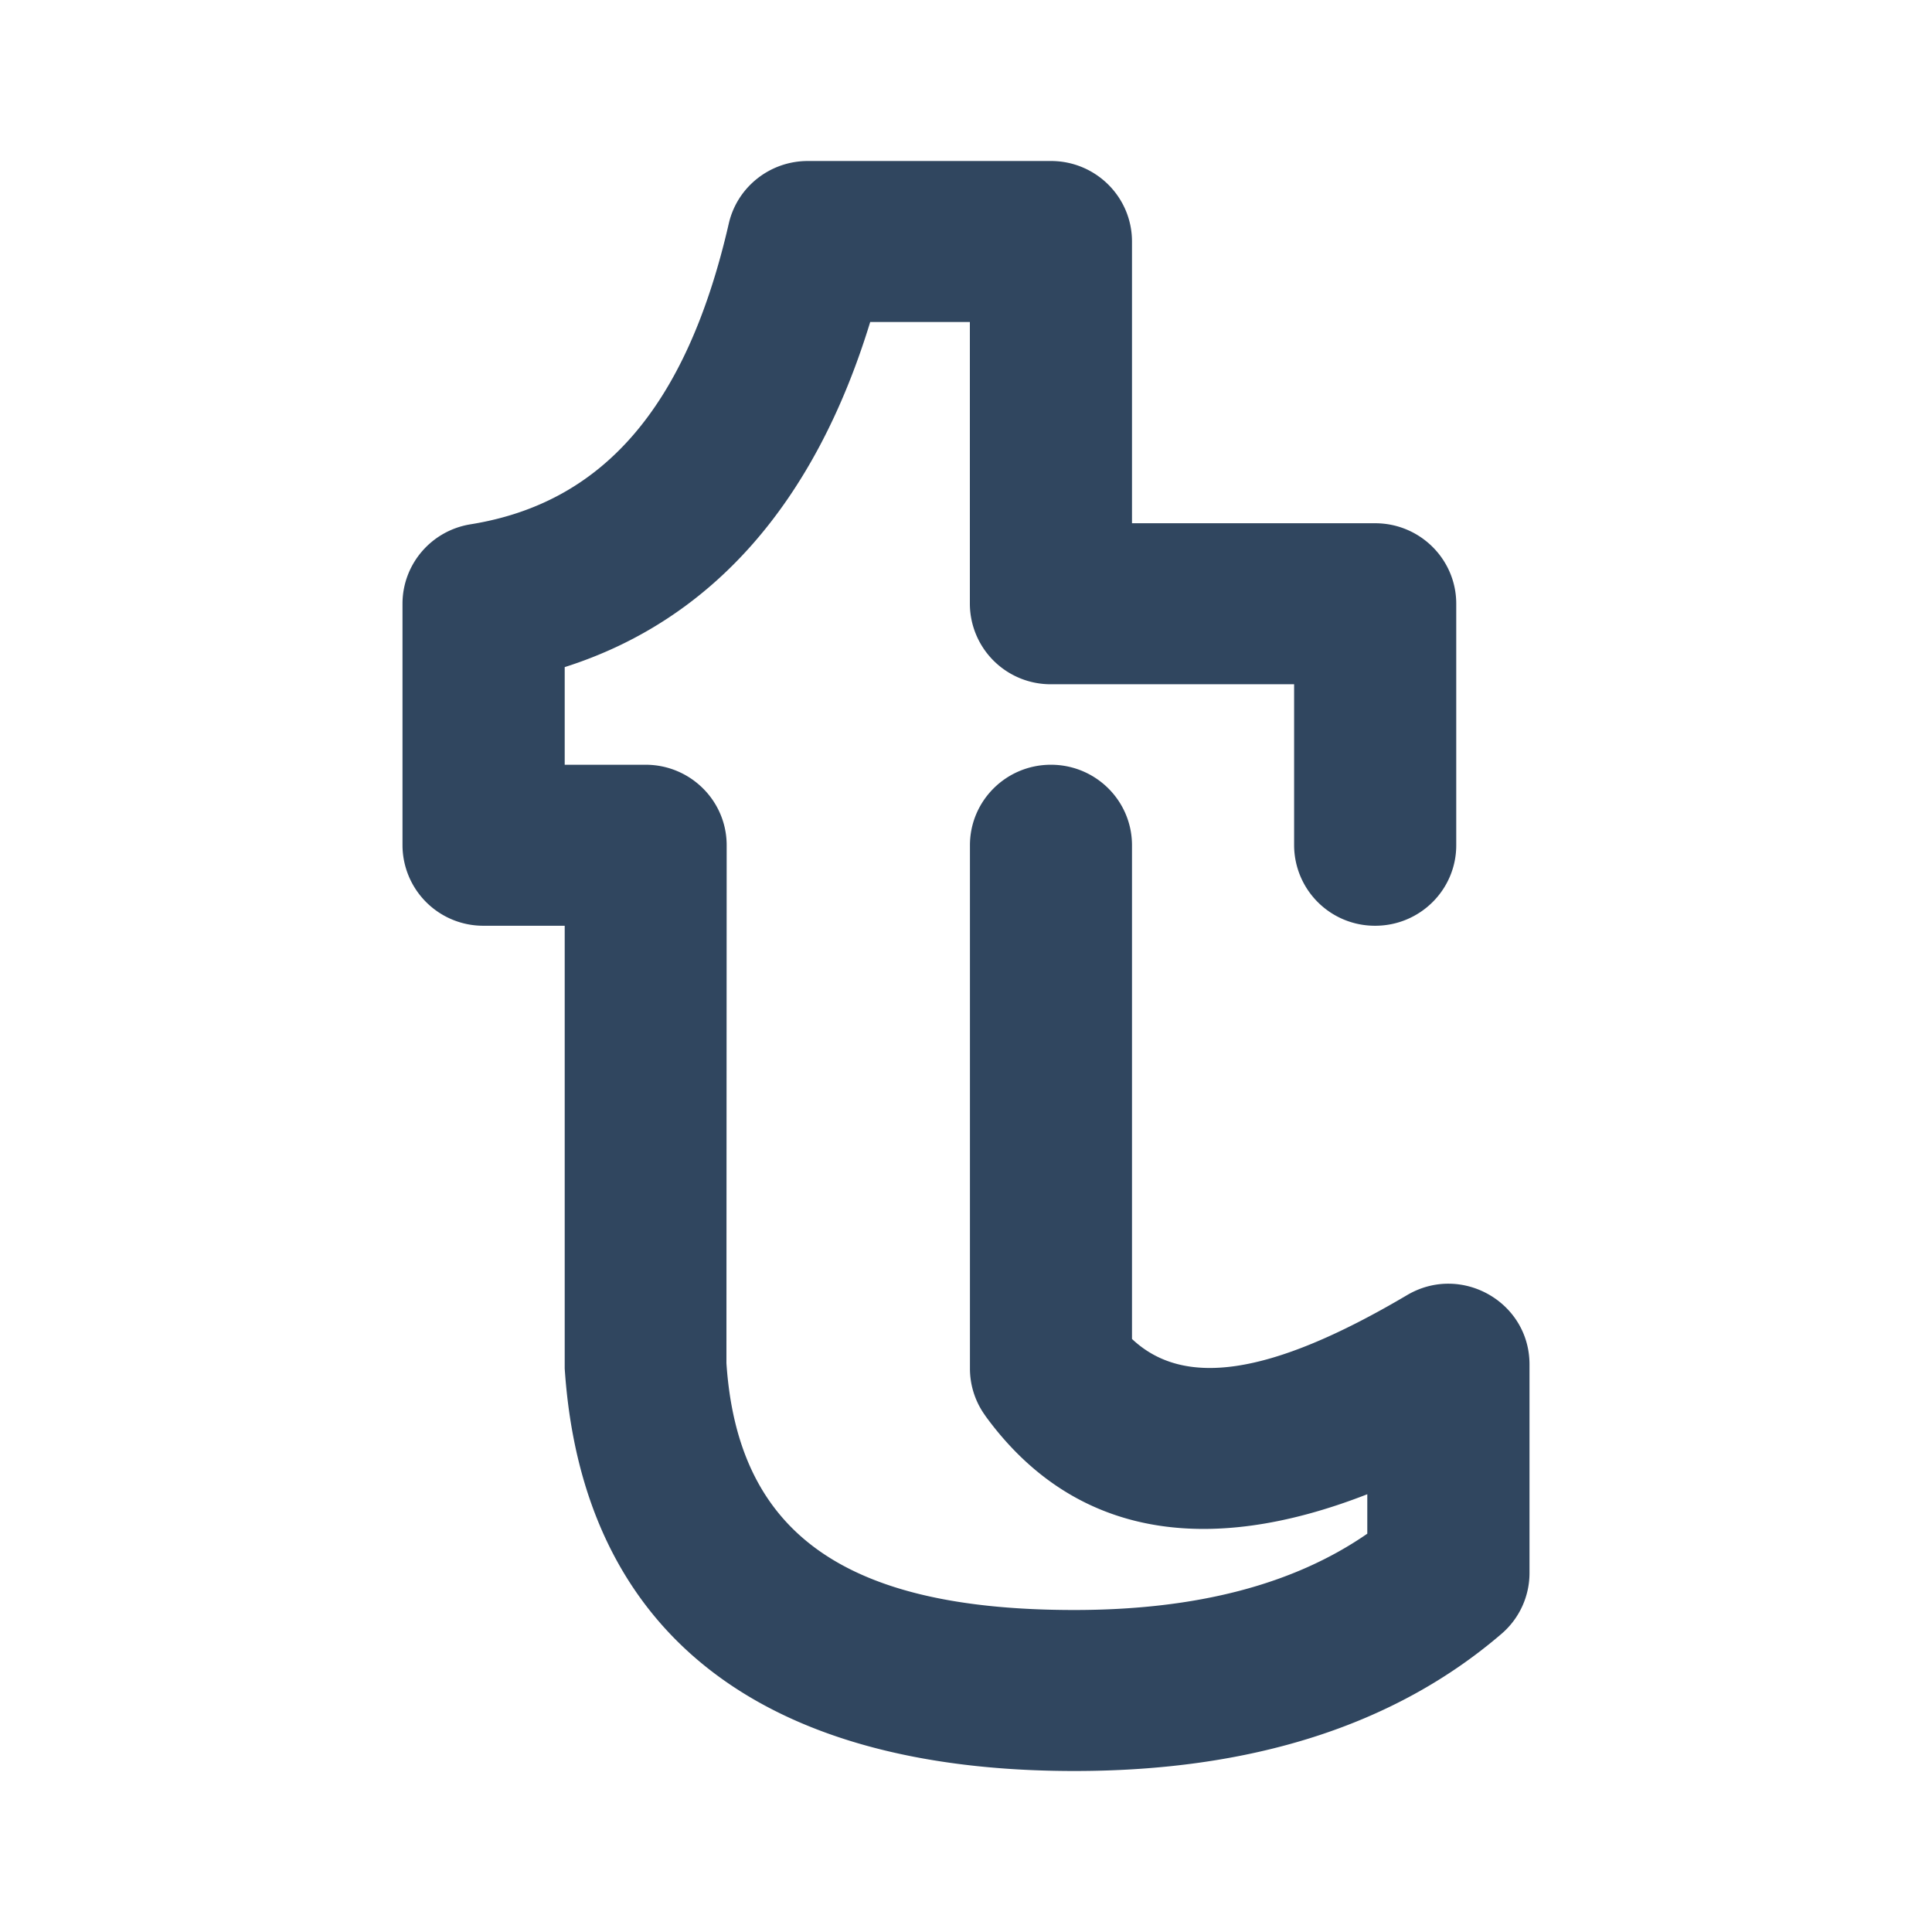<svg width="24" height="24" xmlns="http://www.w3.org/2000/svg"><path d="M12.239 17.585a.995.995 0 01-.19-.585v-6.5c0-.552.45-1 1.006-1 .557 0 1.007.448 1.007 1v6.133c.629.593 1.678.483 3.416-.544.671-.397 1.522.083 1.522.86v2.592c0 .29-.127.567-.35.757C17.319 21.44 15.536 22 13.347 22c-3.862 0-6.113-1.69-6.332-5v-5.5H6.007A1.003 1.003 0 015 10.5v-3c0-.49.358-.909.846-.987 1.627-.262 2.679-1.436 3.207-3.735.104-.455.512-.778.982-.778h3.02c.557 0 1.007.448 1.007 1v3.5h3.021c.556 0 1.007.448 1.007 1v3c0 .552-.45 1-1.007 1a1.003 1.003 0 01-1.007-1v-2h-3.02a1.003 1.003 0 01-1.008-1V4H10.81c-.685 2.24-1.96 3.704-3.795 4.287V9.5H8.02c.556 0 1.007.448 1.007 1l-.003 6.434c.14 2.09 1.44 3.066 4.321 3.066 1.53 0 2.734-.321 3.64-.948v-.49c-2.018.788-3.664.514-4.747-.977z" fill="#30465F" fill-rule="nonzero"/></svg>
